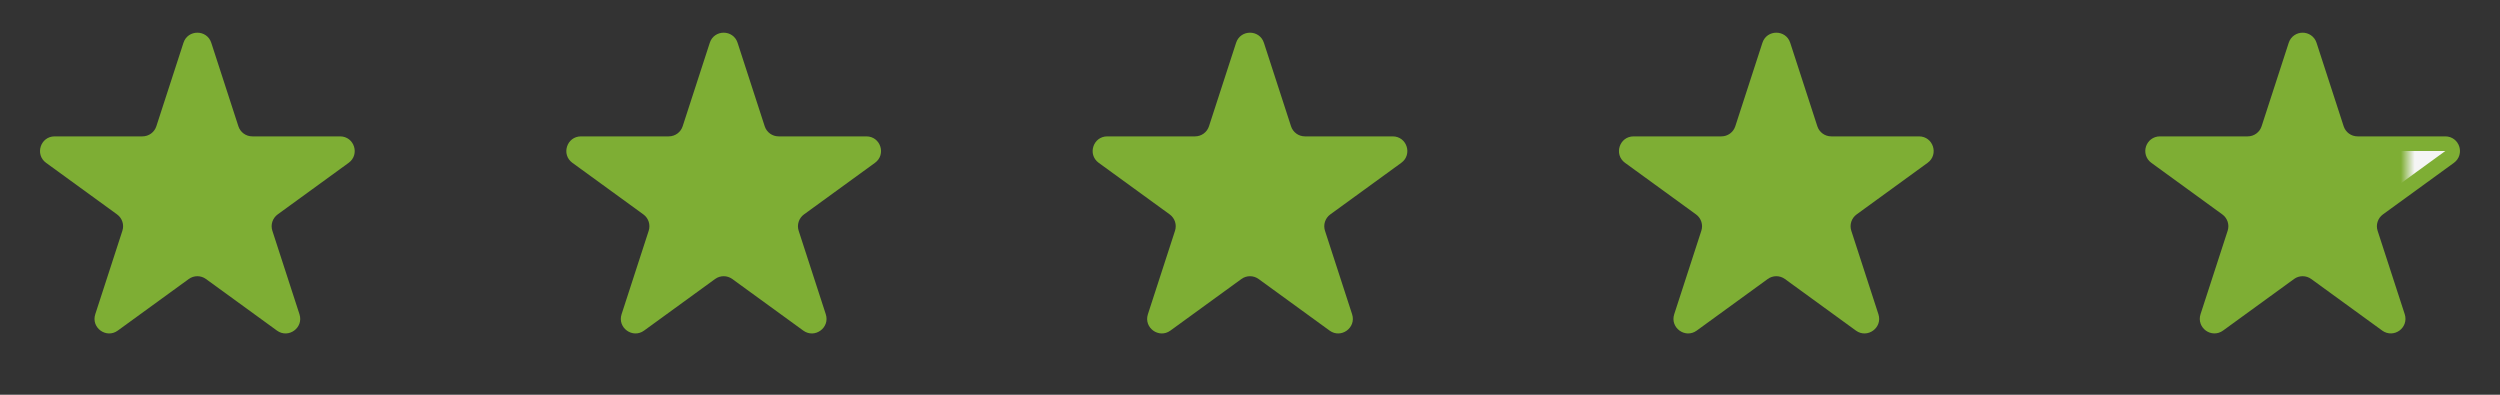 <?xml version="1.0" encoding="UTF-8"?> <svg xmlns="http://www.w3.org/2000/svg" width="171" height="27" viewBox="0 0 171 27" fill="none"><rect x="0" y="0" width="171" height="27" fill="#333333" stroke="none"/><path d="M12.549 2.927C12.848 2.006 14.152 2.006 14.451 2.927L16.306 8.637C16.44 9.049 16.824 9.328 17.258 9.328H23.262C24.23 9.328 24.633 10.568 23.849 11.137L18.992 14.666C18.642 14.921 18.495 15.372 18.629 15.784L20.484 21.495C20.783 22.416 19.729 23.182 18.945 22.613L14.088 19.084C13.737 18.829 13.263 18.829 12.912 19.084L8.055 22.613C7.271 23.182 6.217 22.416 6.516 21.495L8.371 15.784C8.505 15.372 8.359 14.921 8.008 14.666L3.151 11.137C2.367 10.568 2.77 9.328 3.738 9.328H9.743C10.176 9.328 10.56 9.049 10.694 8.637L12.549 2.927Z" fill="#7EAE34"></path><path d="M48.549 2.927C48.848 2.006 50.152 2.006 50.451 2.927L52.306 8.637C52.44 9.049 52.824 9.328 53.258 9.328H59.262C60.23 9.328 60.633 10.568 59.849 11.137L54.992 14.666C54.642 14.921 54.495 15.372 54.629 15.784L56.484 21.495C56.783 22.416 55.729 23.182 54.945 22.613L50.088 19.084C49.737 18.829 49.263 18.829 48.912 19.084L44.055 22.613C43.271 23.182 42.217 22.416 42.516 21.495L44.371 15.784C44.505 15.372 44.358 14.921 44.008 14.666L39.151 11.137C38.367 10.568 38.77 9.328 39.738 9.328H45.742C46.176 9.328 46.56 9.049 46.694 8.637L48.549 2.927Z" fill="#7EAE34"></path><path d="M84.549 2.927C84.848 2.006 86.152 2.006 86.451 2.927L88.306 8.637C88.44 9.049 88.824 9.328 89.257 9.328H95.262C96.23 9.328 96.633 10.568 95.849 11.137L90.992 14.666C90.641 14.921 90.495 15.372 90.629 15.784L92.484 21.495C92.783 22.416 91.729 23.182 90.945 22.613L86.088 19.084C85.737 18.829 85.263 18.829 84.912 19.084L80.055 22.613C79.271 23.182 78.217 22.416 78.516 21.495L80.371 15.784C80.505 15.372 80.359 14.921 80.008 14.666L75.151 11.137C74.367 10.568 74.77 9.328 75.738 9.328H81.743C82.176 9.328 82.56 9.049 82.694 8.637L84.549 2.927Z" fill="#7EAE34"></path><path d="M120.549 2.927C120.848 2.006 122.152 2.006 122.451 2.927L124.306 8.637C124.44 9.049 124.824 9.328 125.257 9.328H131.262C132.23 9.328 132.633 10.568 131.849 11.137L126.992 14.666C126.641 14.921 126.495 15.372 126.629 15.784L128.484 21.495C128.783 22.416 127.729 23.182 126.945 22.613L122.088 19.084C121.737 18.829 121.263 18.829 120.912 19.084L116.055 22.613C115.271 23.182 114.217 22.416 114.516 21.495L116.371 15.784C116.505 15.372 116.359 14.921 116.008 14.666L111.151 11.137C110.367 10.568 110.77 9.328 111.738 9.328H117.743C118.176 9.328 118.56 9.049 118.694 8.637L120.549 2.927Z" fill="#7EAE34"></path><path d="M157.976 3.082L159.831 8.792C160.032 9.41 160.608 9.828 161.257 9.828H167.262C167.746 9.828 167.947 10.448 167.555 10.733L162.698 14.262C162.172 14.644 161.952 15.321 162.153 15.939L164.009 21.649C164.158 22.11 163.631 22.493 163.239 22.208L158.382 18.679C157.856 18.297 157.144 18.297 156.618 18.679L151.761 22.208C151.369 22.493 150.842 22.11 150.991 21.649L152.847 15.939C153.048 15.321 152.828 14.644 152.302 14.262L147.445 10.733C147.053 10.448 147.254 9.828 147.738 9.828H153.743C154.392 9.828 154.968 9.41 155.169 8.792L157.024 3.082C157.174 2.621 157.826 2.621 157.976 3.082Z" fill="url(#paint0_linear_445_131)" stroke="#7EAE34"></path><defs><linearGradient id="paint0_linear_445_131" x1="171" y1="13.5" x2="144" y2="13.5" gradientUnits="userSpaceOnUse"><stop offset="0.216" stop-color="#F5F5F5"></stop><stop offset="0.251" stop-color="#7EAE34"></stop></linearGradient></defs></svg> 